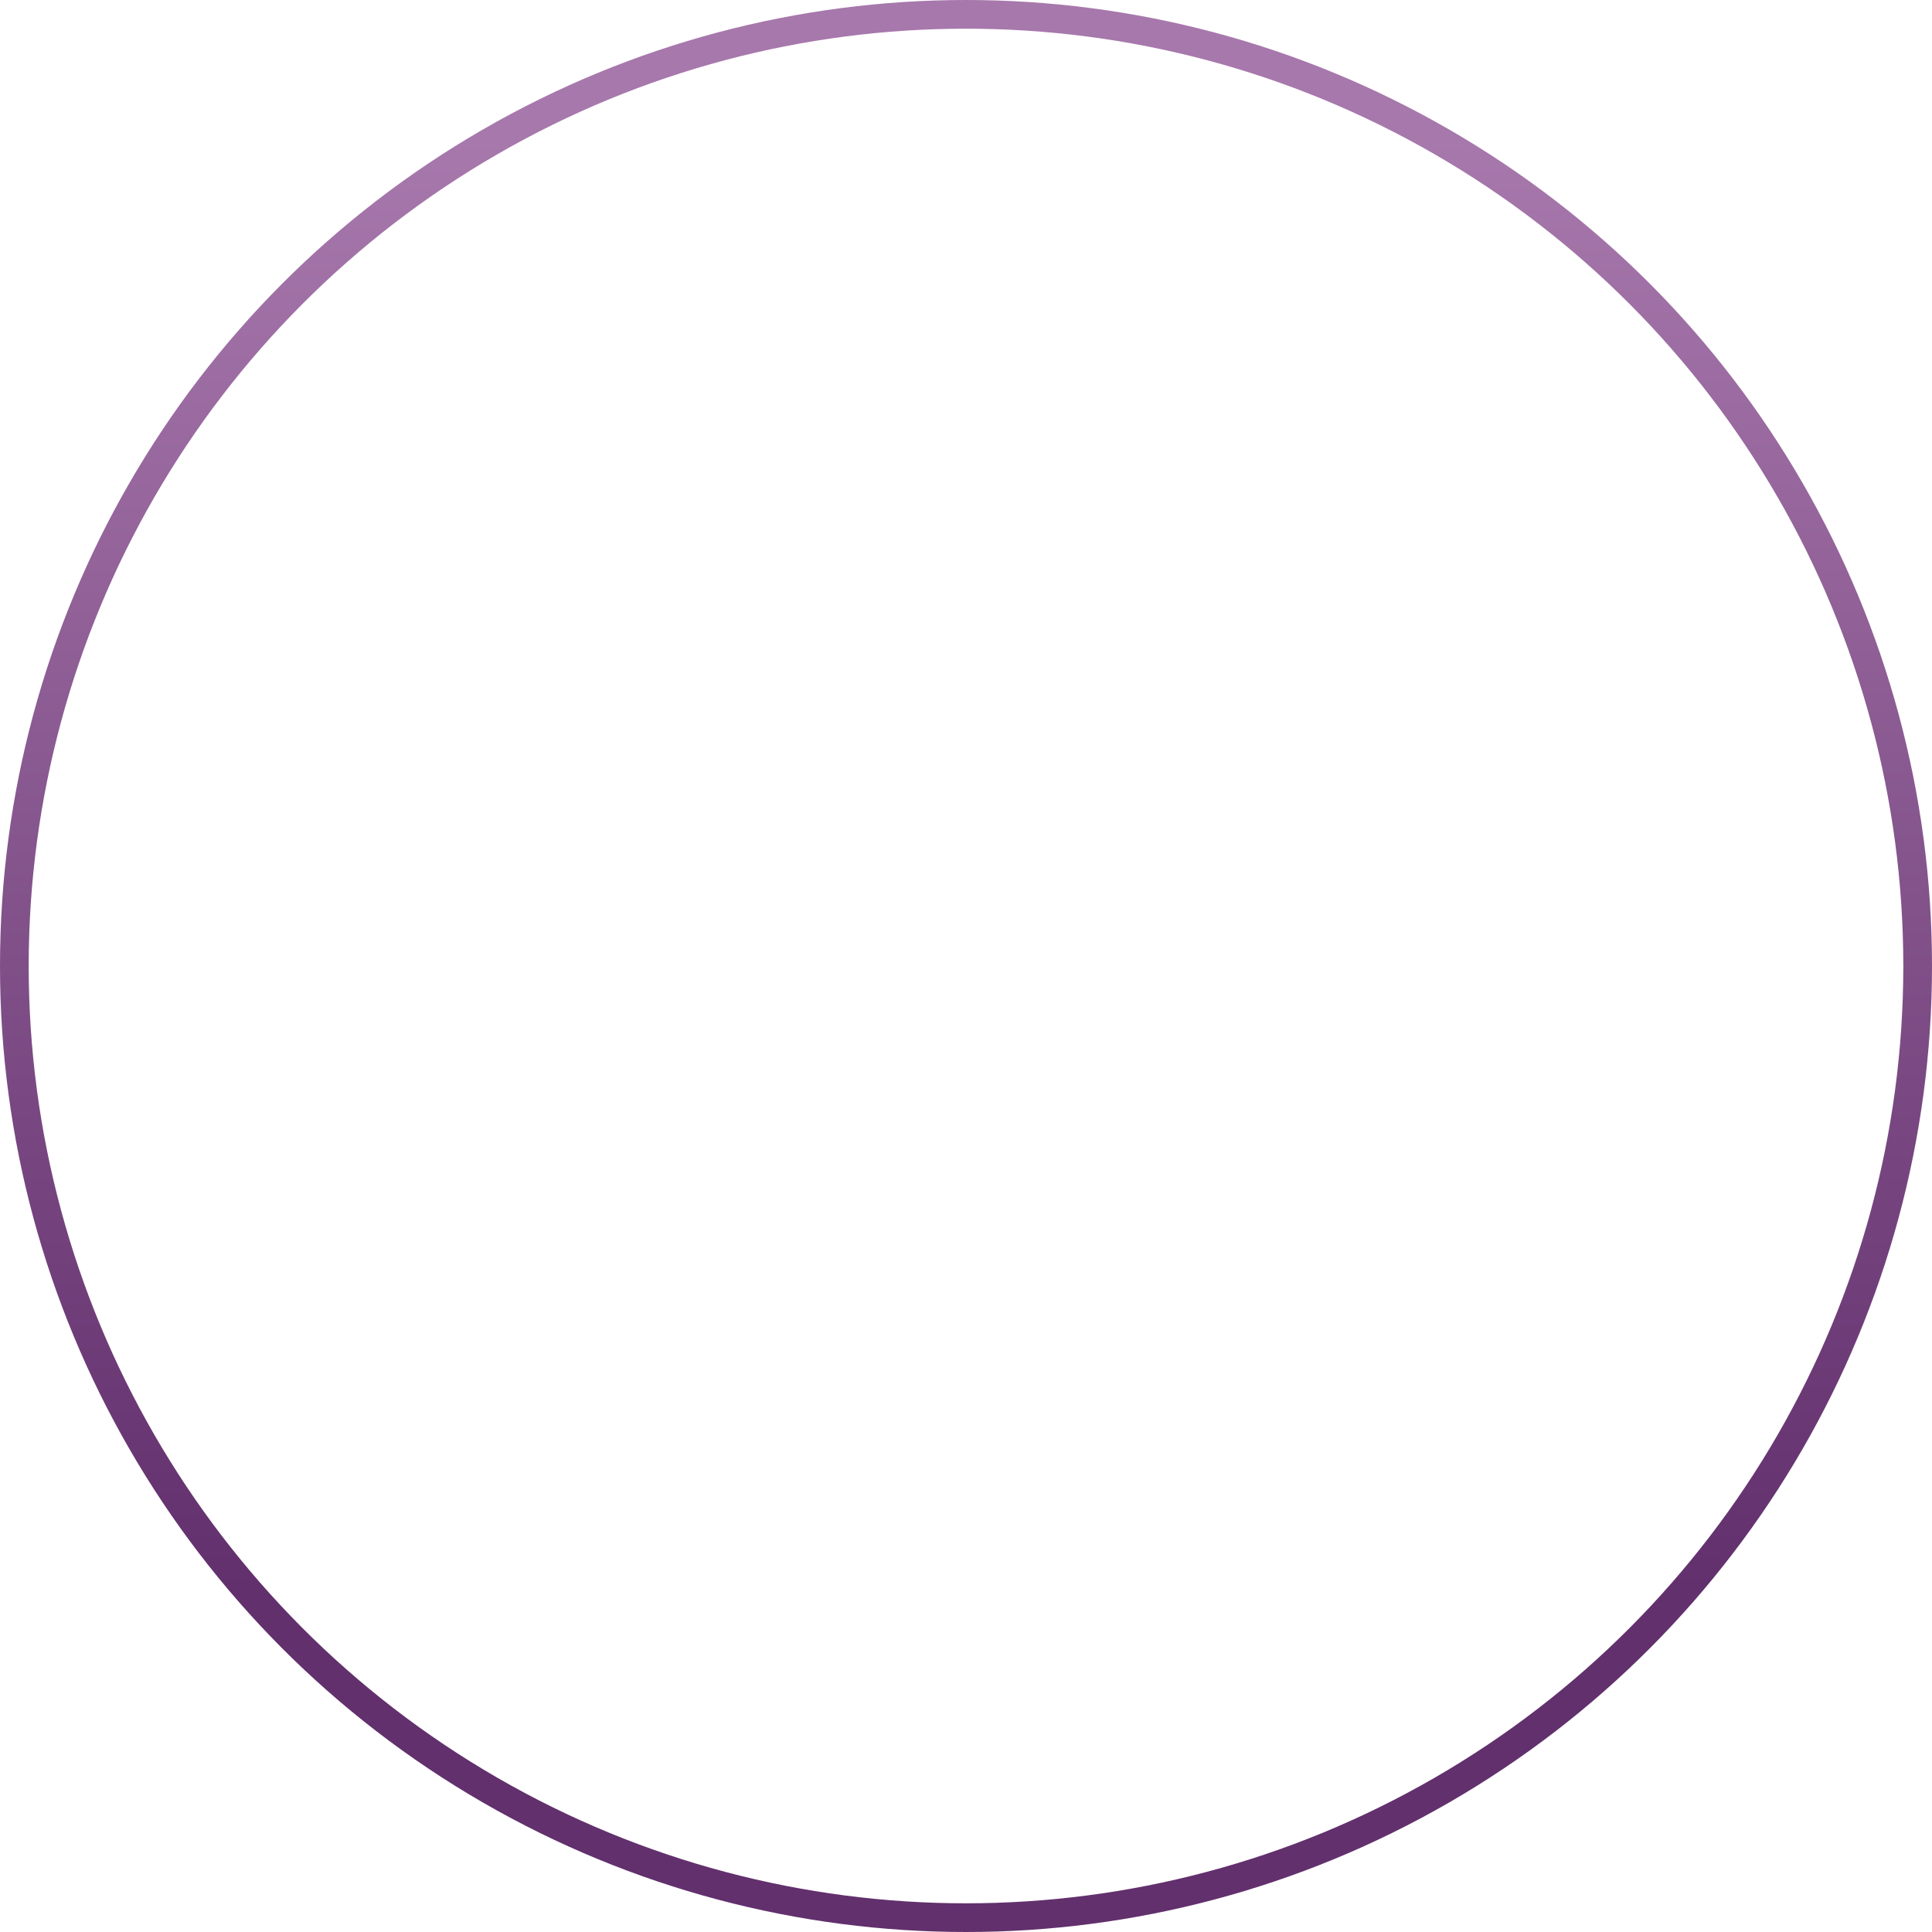 <svg width="202" height="202" viewBox="0 0 202 202" fill="none" xmlns="http://www.w3.org/2000/svg">
<circle id="Ellipse 4" cx="101" cy="101" r="99.5" stroke="url(#paint0_linear_2479_3053)" stroke-width="3"/>
<defs>
<linearGradient id="paint0_linear_2479_3053" x1="100.935" y1="14.591" x2="100.935" y2="166.075" gradientUnits="userSpaceOnUse">
<stop stop-color="#A778AC"/>
<stop offset="1" stop-color="#62306D"/>
</linearGradient>
</defs>
</svg>
